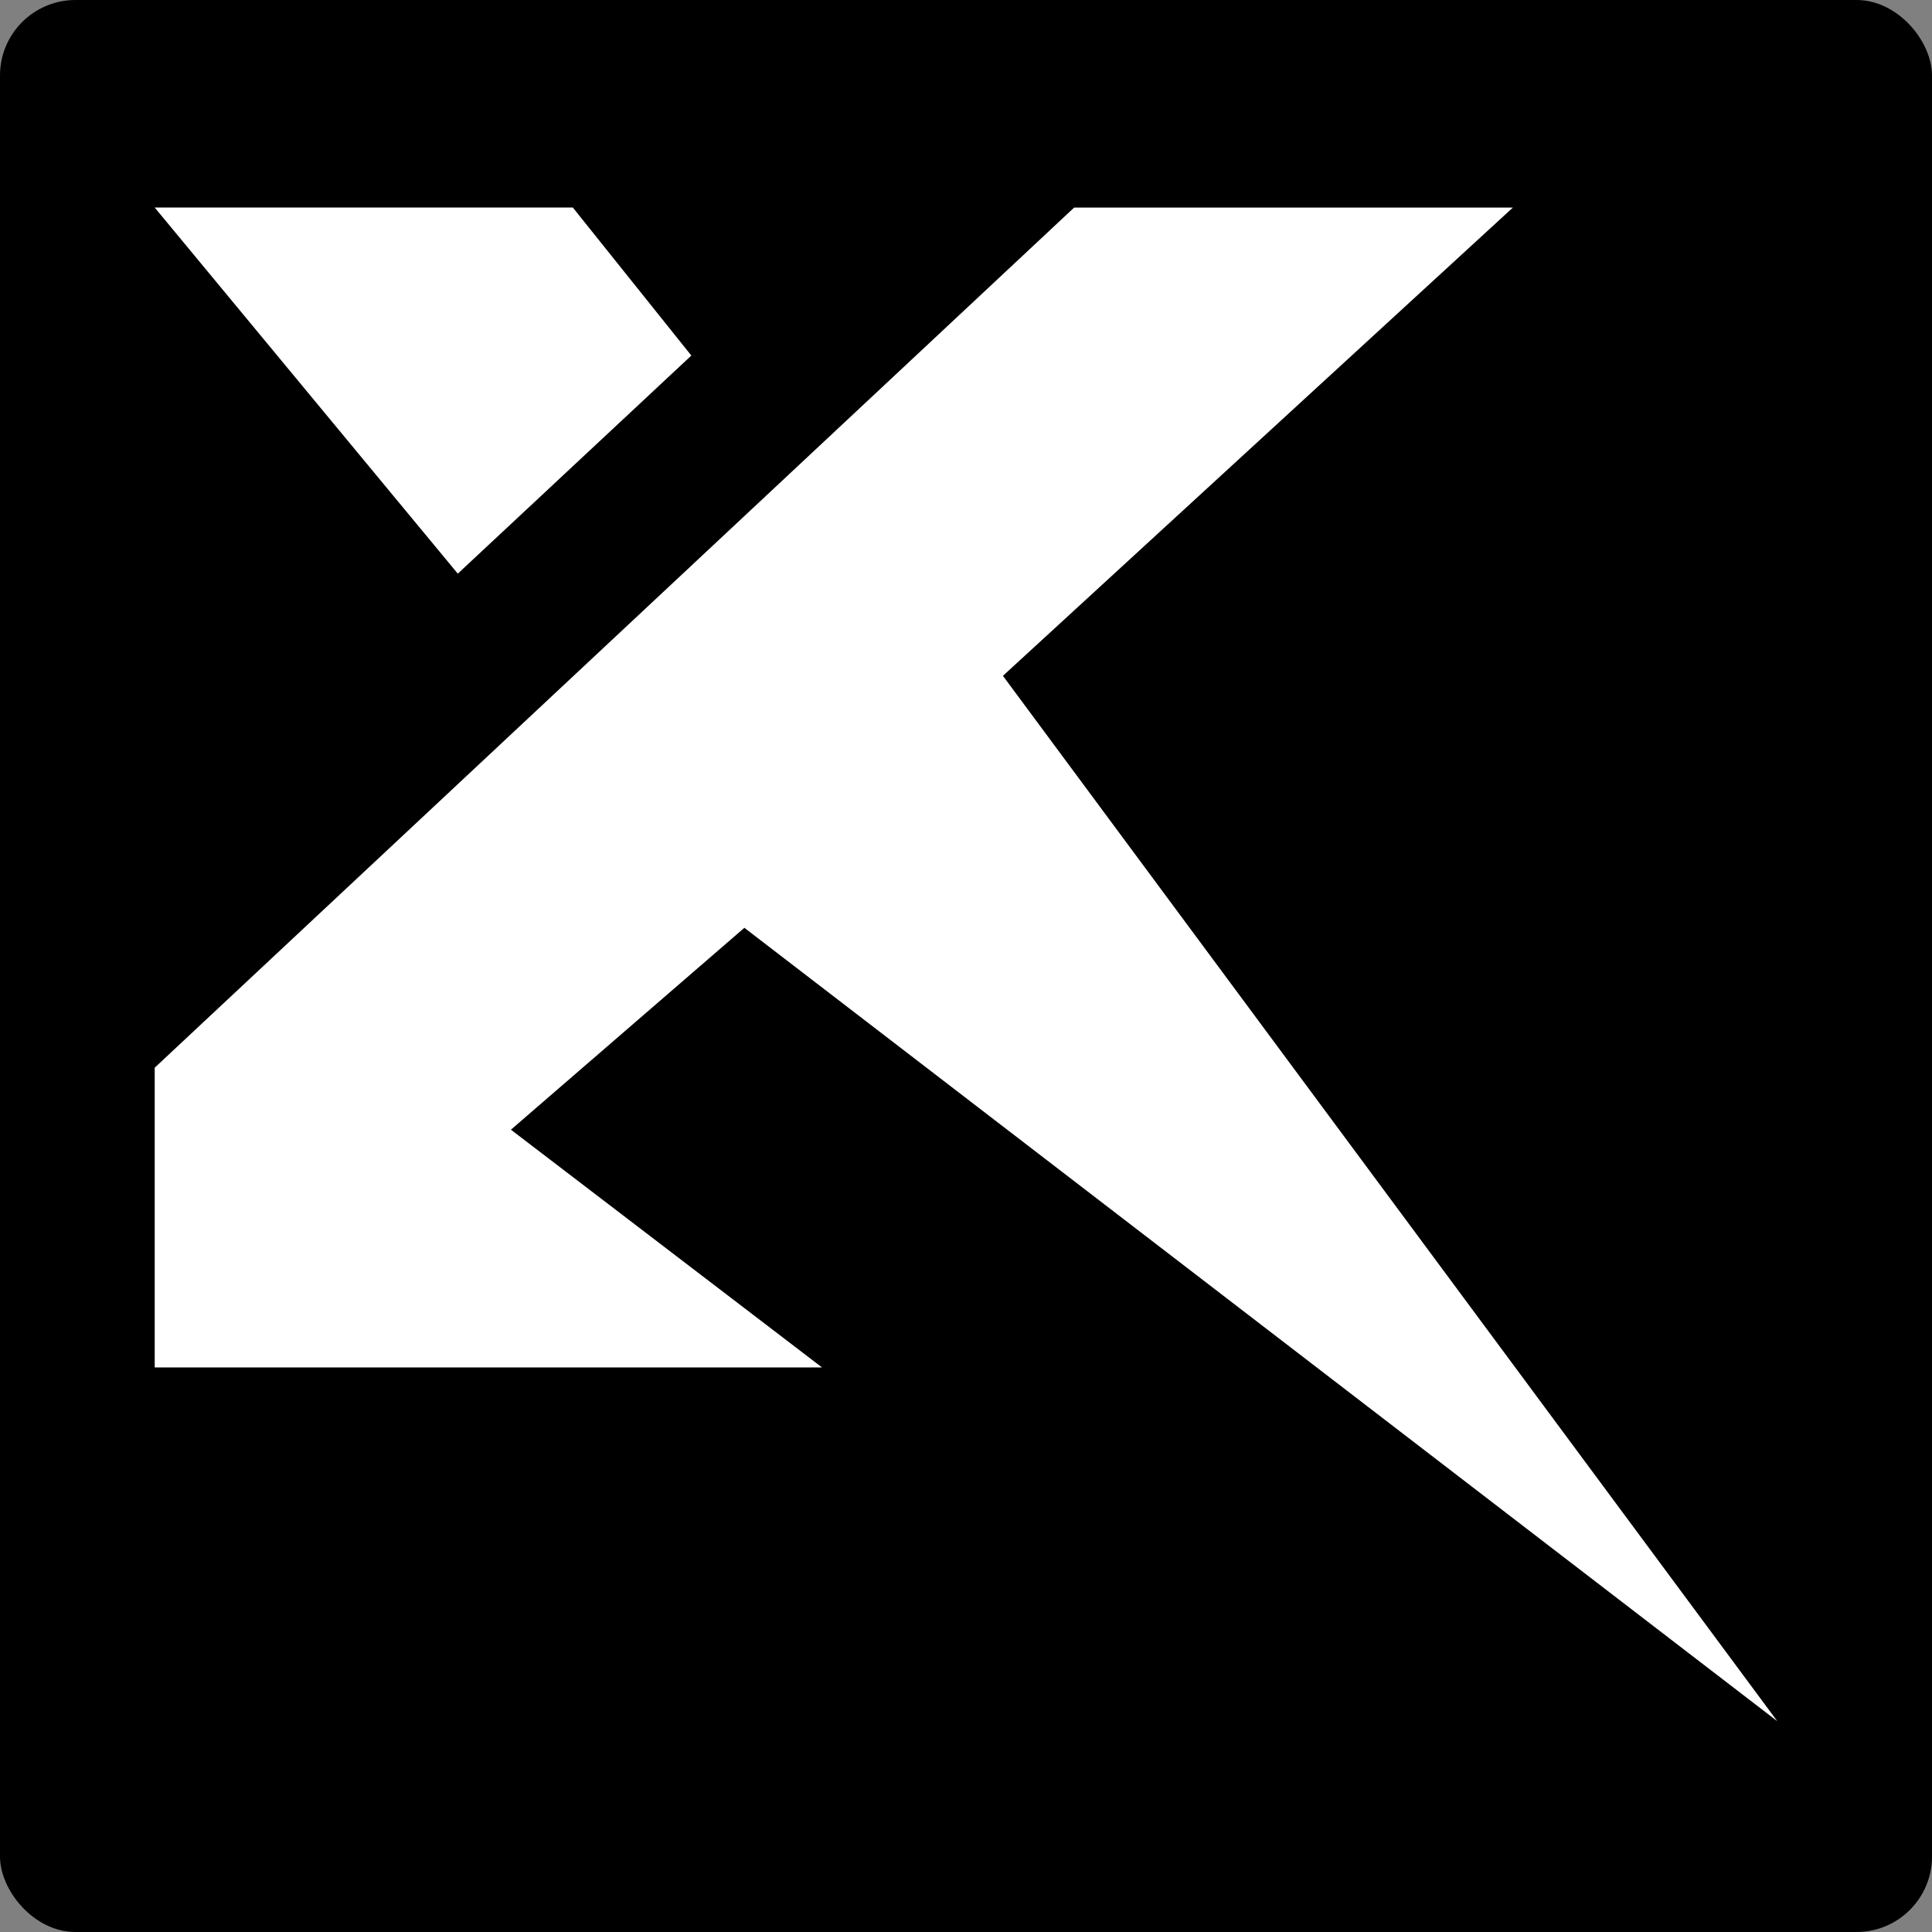 <svg width="512" height="512" viewBox="0 0 512 512" fill="none" xmlns="http://www.w3.org/2000/svg">
<rect x="0" y="0" width="512" height="512" fill="#808080" stroke="none"/>
<rect width="512" height="512" rx="20" fill="black"/>
<path d="M197.268 245.879L471 456.135L265.786 179.103L400.931 55.006H284.661L41 282.95V362.38H217.84L135.4 299.381L197.268 245.879Z" fill="white"/>
<path d="M183.21 94.227L151.806 55H41L121.321 152.025L183.21 94.227Z" fill="white"/>
</svg>

